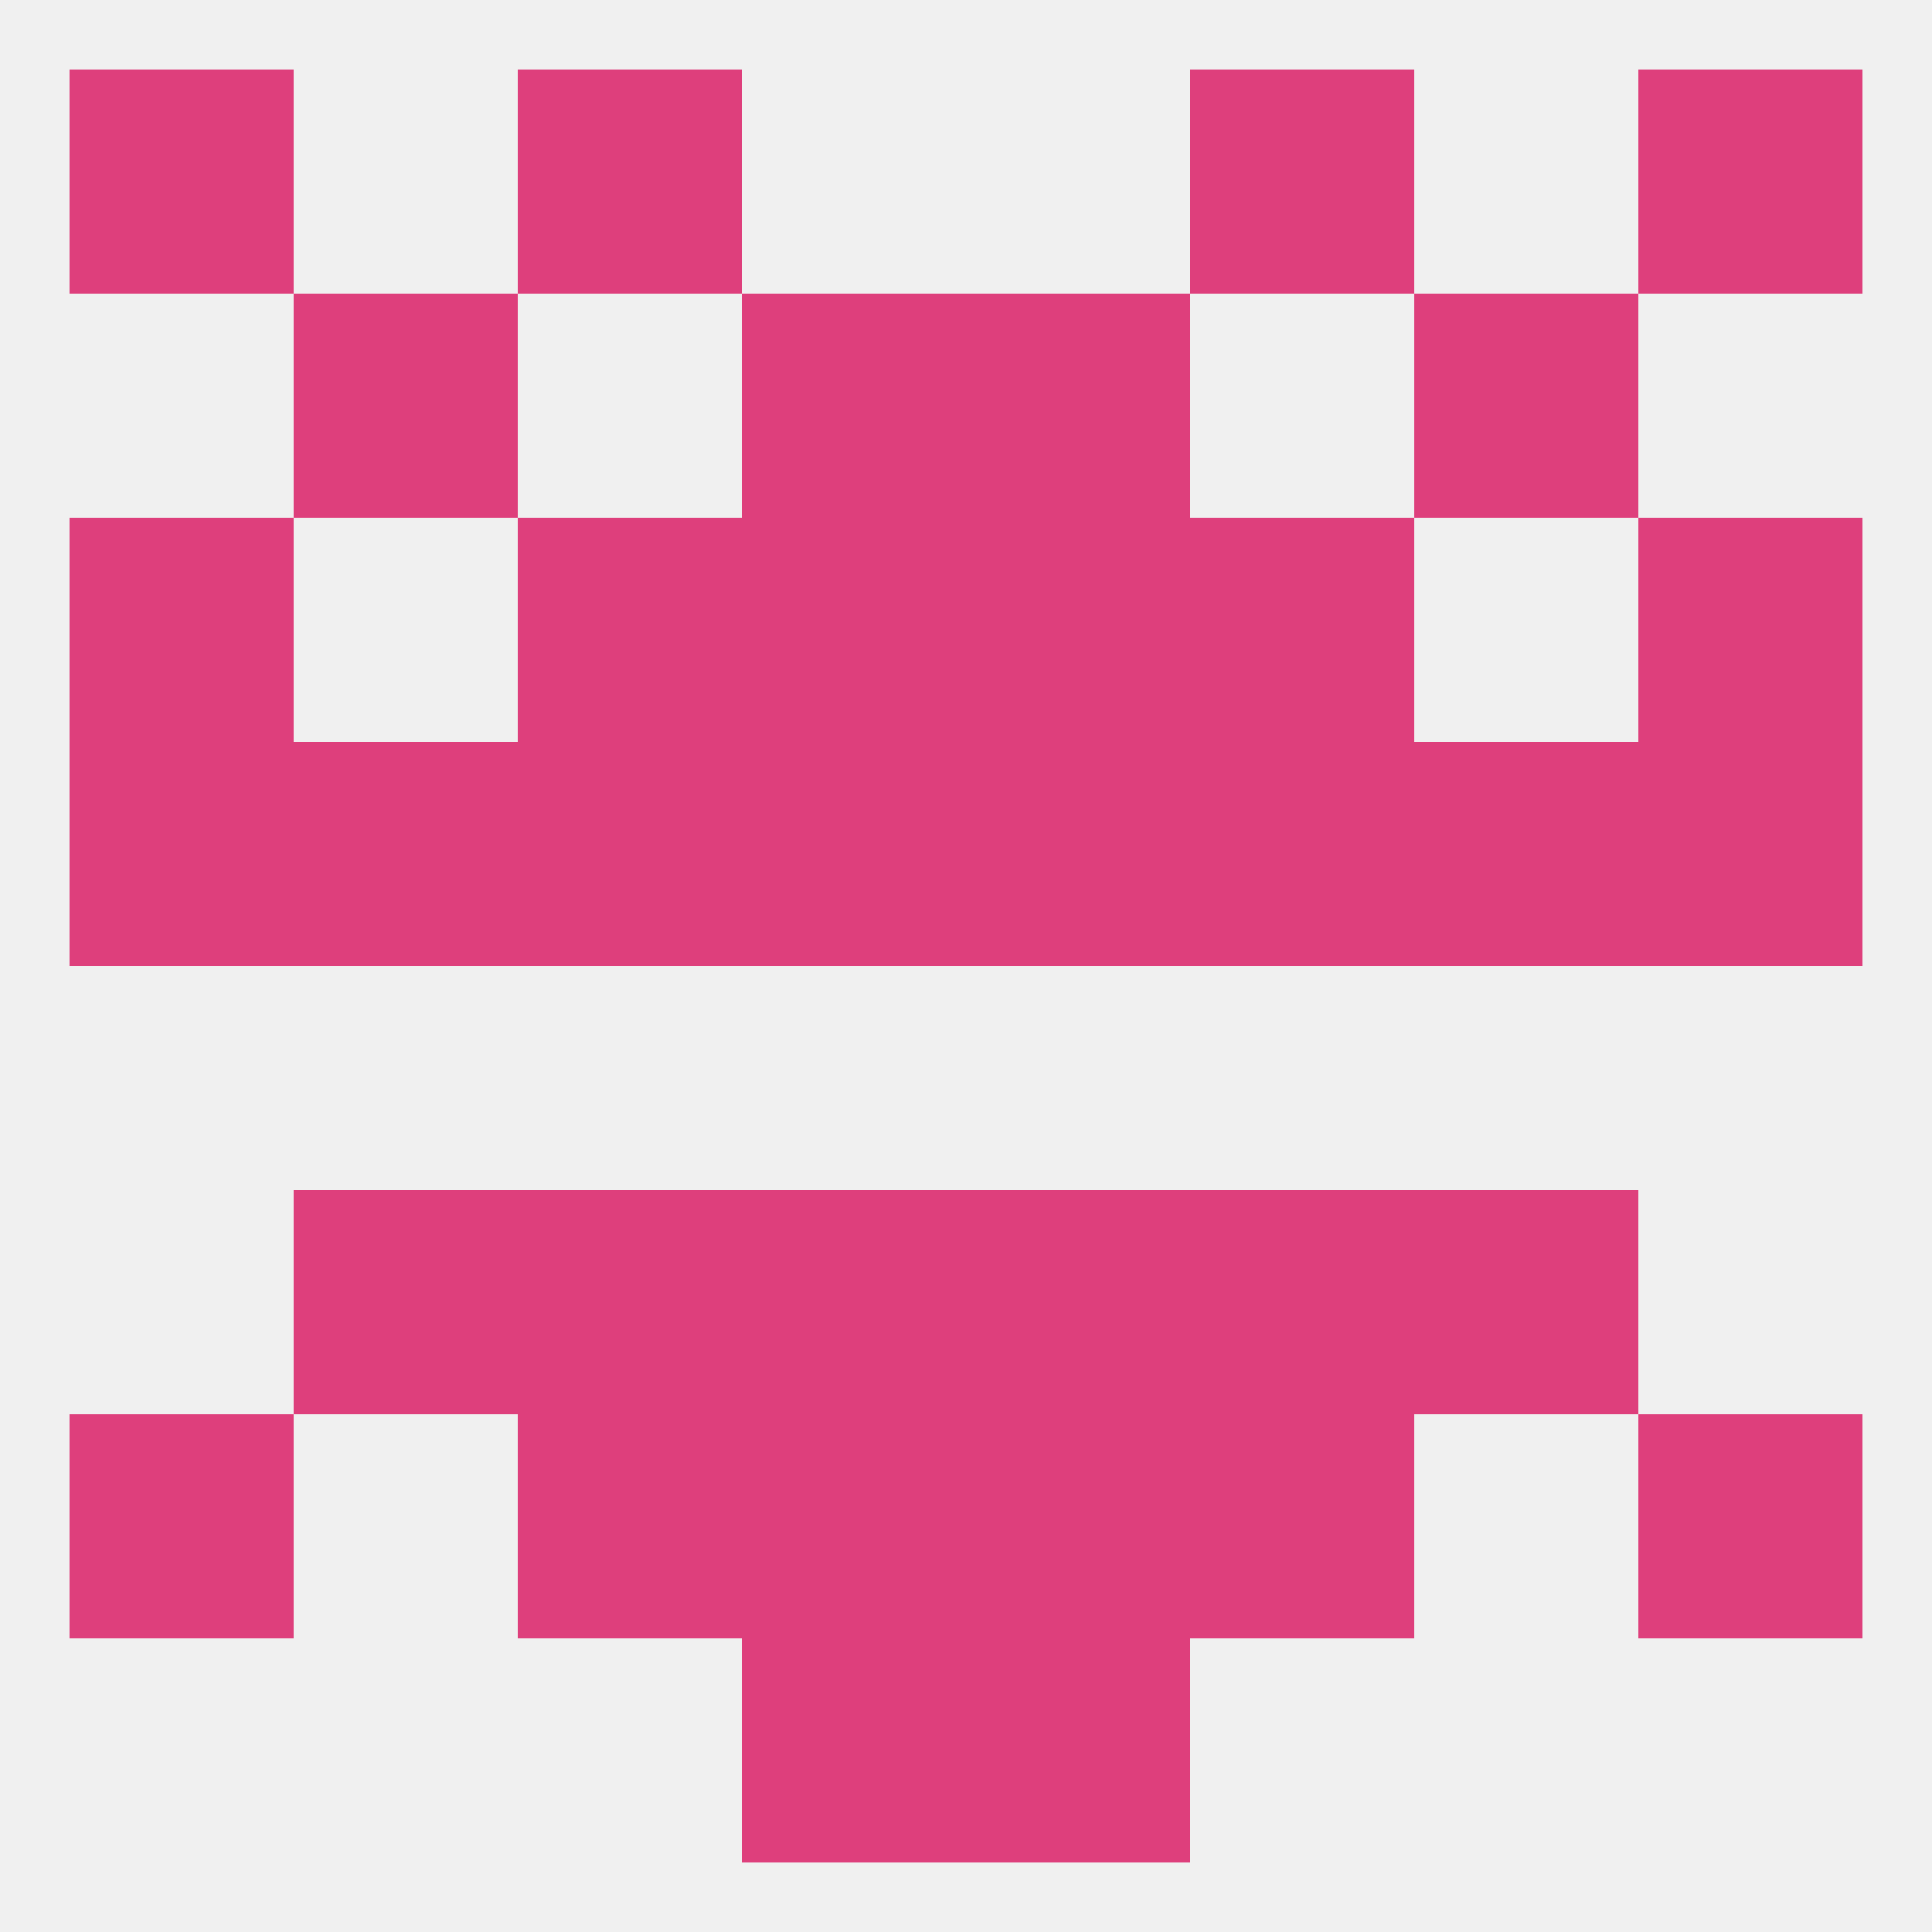 
<!--   <?xml version="1.0"?> -->
<svg version="1.1" baseprofile="full" xmlns="http://www.w3.org/2000/svg" xmlns:xlink="http://www.w3.org/1999/xlink" xmlns:ev="http://www.w3.org/2001/xml-events" width="250" height="250" viewBox="0 0 250 250" >
	<rect width="100%" height="100%" fill="rgba(240,240,240,255)"/>

	<rect x="96" y="96" width="29" height="29" fill="rgba(222,63,124,255)"/>
	<rect x="125" y="96" width="29" height="29" fill="rgba(222,63,124,255)"/>
	<rect x="9" y="96" width="29" height="29" fill="rgba(222,63,124,255)"/>
	<rect x="212" y="96" width="29" height="29" fill="rgba(222,63,124,255)"/>
	<rect x="183" y="96" width="29" height="29" fill="rgba(222,63,124,255)"/>
	<rect x="154" y="96" width="29" height="29" fill="rgba(222,63,124,255)"/>
	<rect x="38" y="96" width="29" height="29" fill="rgba(222,63,124,255)"/>
	<rect x="67" y="96" width="29" height="29" fill="rgba(222,63,124,255)"/>
	<rect x="9" y="67" width="29" height="29" fill="rgba(222,63,124,255)"/>
	<rect x="212" y="67" width="29" height="29" fill="rgba(222,63,124,255)"/>
	<rect x="67" y="67" width="29" height="29" fill="rgba(222,63,124,255)"/>
	<rect x="154" y="67" width="29" height="29" fill="rgba(222,63,124,255)"/>
	<rect x="96" y="67" width="29" height="29" fill="rgba(222,63,124,255)"/>
	<rect x="125" y="67" width="29" height="29" fill="rgba(222,63,124,255)"/>
	<rect x="96" y="38" width="29" height="29" fill="rgba(222,63,124,255)"/>
	<rect x="125" y="38" width="29" height="29" fill="rgba(222,63,124,255)"/>
	<rect x="38" y="38" width="29" height="29" fill="rgba(222,63,124,255)"/>
	<rect x="183" y="38" width="29" height="29" fill="rgba(222,63,124,255)"/>
	<rect x="67" y="9" width="29" height="29" fill="rgba(222,63,124,255)"/>
	<rect x="154" y="9" width="29" height="29" fill="rgba(222,63,124,255)"/>
	<rect x="9" y="9" width="29" height="29" fill="rgba(222,63,124,255)"/>
	<rect x="212" y="9" width="29" height="29" fill="rgba(222,63,124,255)"/>
	<rect x="96" y="212" width="29" height="29" fill="rgba(222,63,124,255)"/>
	<rect x="125" y="212" width="29" height="29" fill="rgba(222,63,124,255)"/>
	<rect x="125" y="154" width="29" height="29" fill="rgba(222,63,124,255)"/>
	<rect x="67" y="154" width="29" height="29" fill="rgba(222,63,124,255)"/>
	<rect x="154" y="154" width="29" height="29" fill="rgba(222,63,124,255)"/>
	<rect x="38" y="154" width="29" height="29" fill="rgba(222,63,124,255)"/>
	<rect x="183" y="154" width="29" height="29" fill="rgba(222,63,124,255)"/>
	<rect x="96" y="154" width="29" height="29" fill="rgba(222,63,124,255)"/>
	<rect x="67" y="183" width="29" height="29" fill="rgba(222,63,124,255)"/>
	<rect x="154" y="183" width="29" height="29" fill="rgba(222,63,124,255)"/>
	<rect x="96" y="183" width="29" height="29" fill="rgba(222,63,124,255)"/>
	<rect x="125" y="183" width="29" height="29" fill="rgba(222,63,124,255)"/>
	<rect x="9" y="183" width="29" height="29" fill="rgba(222,63,124,255)"/>
	<rect x="212" y="183" width="29" height="29" fill="rgba(222,63,124,255)"/>
</svg>